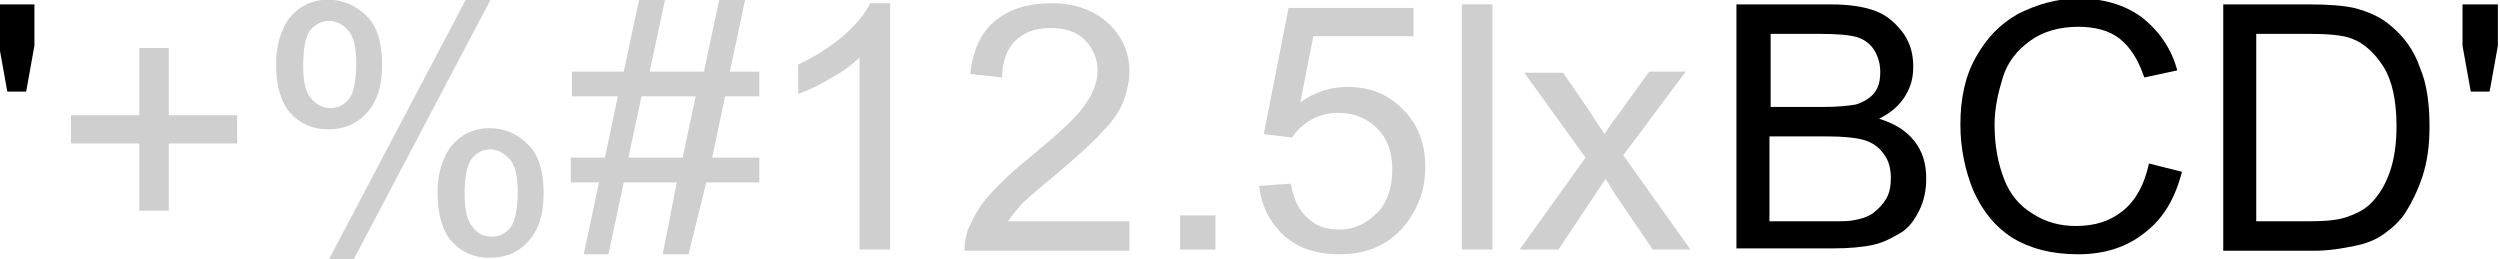 <?xml version="1.0" encoding="utf-8"?>
<!-- Generator: Adobe Illustrator 23.0.3, SVG Export Plug-In . SVG Version: 6.00 Build 0)  -->
<svg version="1.1"
	 id="svg8" inkscape:version="0.92.3 (2405546, 2018-03-11)" sodipodi:docname="00073790.svg" xmlns:cc="http://creativecommons.org/ns#" xmlns:dc="http://purl.org/dc/elements/1.1/" xmlns:inkscape="http://www.inkscape.org/namespaces/inkscape" xmlns:ns1="&#38;#38;ns_ai;" xmlns:rdf="http://www.w3.org/1999/02/22-rdf-syntax-ns#" xmlns:sodipodi="http://sodipodi.sourceforge.net/DTD/sodipodi-0.dtd" xmlns:svg="http://www.w3.org/2000/svg"
	 xmlns="http://www.w3.org/2000/svg" xmlns:xlink="http://www.w3.org/1999/xlink" x="0px" y="0px" viewBox="0 0 212.1 22"
	 style="enable-background:new 0 0 212.1 22;" xml:space="preserve">
<style type="text/css">
	.st0{enable-background:new    ;}
	.st1{fill:#CFCFCF;}
	.st2{fill:#1D1D1C;stroke:#000000;stroke-width:0.5;}
	.st3{fill:none;}
</style>
<sodipodi:namedview  bordercolor="#666666" borderopacity="1.0" id="base" inkscape:current-layer="Graphic" inkscape:cx="122.43602" inkscape:cy="-117.73269" inkscape:document-units="mm" inkscape:pageopacity="0.0" inkscape:pageshadow="2" inkscape:window-height="1000" inkscape:window-maximized="1" inkscape:window-width="1920" inkscape:window-x="-11" inkscape:window-y="-11" inkscape:zoom="1.4142136" pagecolor="#ffffff" showgrid="false">
	</sodipodi:namedview>
<g id="layer1" transform="translate(-14.454,-66.478)" inkscape:groupmode="layer" inkscape:label="Ebene 1">
	<g id="Graphic" transform="translate(12.374,5.051)">
		<g class="st0">
			<path d="M2.7,69.2l-0.7-3.9v-3.5h3v3.5l-0.7,3.9H2.7z"/>
		</g>
		<g class="st0">
			<g class="st0">
				<path class="st1" d="M13.9,79.3v-5.7H8.1v-2.4h5.8v-5.7h2.5v5.7h5.8v2.4h-5.8v5.7H13.9z"/>
				<path class="st1" d="M25.5,66.8c0-1.5,0.4-2.8,1.1-3.8c0.8-1,1.9-1.6,3.3-1.6c1.3,0,2.4,0.5,3.3,1.4c0.9,0.9,1.3,2.3,1.3,4.1
					c0,1.8-0.4,3.1-1.3,4.1c-0.9,1-2,1.4-3.3,1.4c-1.3,0-2.4-0.5-3.2-1.4C25.9,70.1,25.5,68.7,25.5,66.8z M30,63.2
					c-0.6,0-1.2,0.3-1.6,0.8c-0.4,0.5-0.6,1.6-0.6,3c0,1.3,0.2,2.3,0.7,2.8c0.4,0.5,1,0.8,1.6,0.8c0.7,0,1.2-0.3,1.6-0.8
					c0.4-0.5,0.6-1.6,0.6-3c0-1.3-0.2-2.3-0.7-2.8C31.2,63.5,30.6,63.2,30,63.2z M30,83.4l11.6-22h2.1l-11.6,22H30z M39.2,77.7
					c0-1.5,0.4-2.8,1.1-3.8c0.8-1,1.9-1.6,3.3-1.6c1.3,0,2.4,0.5,3.3,1.4c0.9,0.9,1.3,2.3,1.3,4.1c0,1.8-0.4,3.1-1.3,4.1
					c-0.9,1-2,1.4-3.3,1.4c-1.3,0-2.4-0.5-3.2-1.4C39.6,81,39.2,79.6,39.2,77.7z M43.7,74.1c-0.7,0-1.2,0.3-1.6,0.8
					c-0.4,0.5-0.6,1.6-0.6,3c0,1.3,0.2,2.3,0.7,2.8c0.4,0.6,1,0.8,1.6,0.8c0.7,0,1.2-0.3,1.6-0.8c0.4-0.5,0.6-1.6,0.6-3
					c0-1.3-0.2-2.3-0.7-2.8S44.3,74.1,43.7,74.1z"/>
				<path class="st1" d="M51.6,83l1.3-6.1h-2.4v-2.1h2.9l1.1-5.2h-3.9v-2.1h4.4l1.3-6.1h2.2l-1.3,6.1h4.6l1.3-6.1h2.2l-1.3,6.1h2.5
					v2.1h-2.9l-1.1,5.2h4v2.1h-4.5L60.5,83h-2.2l1.2-6.1H55L53.7,83H51.6z M55.4,74.8H60l1.1-5.2h-4.6L55.4,74.8z"/>
				<path class="st1" d="M77.6,82.6H75V66.3c-0.6,0.6-1.4,1.2-2.5,1.8c-1,0.6-1.9,1-2.7,1.3v-2.5c1.5-0.7,2.7-1.5,3.8-2.4
					c1.1-1,1.9-1.9,2.3-2.8h1.7V82.6z"/>
				<path class="st1" d="M97.9,80.2v2.5h-14c0-0.6,0.1-1.2,0.3-1.8c0.4-0.9,0.9-1.9,1.7-2.8c0.8-0.9,1.9-2,3.4-3.2
					c2.3-1.9,3.9-3.3,4.7-4.4s1.2-2.1,1.2-3.1c0-1-0.4-1.9-1.1-2.6s-1.7-1-2.9-1c-1.3,0-2.3,0.4-3,1.1s-1.1,1.8-1.1,3.1l-2.7-0.3
					c0.2-2,0.9-3.5,2.1-4.5c1.2-1,2.8-1.5,4.8-1.5c2,0,3.6,0.6,4.8,1.7c1.2,1.1,1.8,2.5,1.8,4.1c0,0.8-0.2,1.7-0.5,2.5
					c-0.3,0.8-0.9,1.7-1.7,2.5c-0.8,0.9-2.1,2.1-4,3.7c-1.6,1.3-2.6,2.2-3,2.6c-0.4,0.5-0.8,0.9-1.1,1.4H97.9z"/>
				<path class="st1" d="M102.2,82.6v-2.9h3v2.9H102.2z"/>
				<path class="st1" d="M108.9,77.2l2.7-0.2c0.2,1.3,0.7,2.3,1.4,2.9c0.7,0.7,1.6,1,2.7,1c1.3,0,2.3-0.5,3.2-1.4s1.3-2.2,1.3-3.7
					c0-1.5-0.4-2.6-1.3-3.5c-0.8-0.8-1.9-1.3-3.3-1.3c-0.8,0-1.6,0.2-2.3,0.6c-0.7,0.4-1.2,0.9-1.6,1.5l-2.4-0.3l2.1-10.7H122v2.4
					h-8.5l-1.1,5.6c1.3-0.9,2.6-1.3,4-1.3c1.9,0,3.4,0.6,4.7,1.9c1.3,1.3,1.9,2.9,1.9,4.9c0,1.9-0.6,3.5-1.7,4.9
					c-1.4,1.7-3.2,2.5-5.6,2.5c-1.9,0-3.5-0.5-4.7-1.6C109.8,80.3,109.1,78.9,108.9,77.2z"/>
				<path class="st1" d="M126.1,82.6V61.8h2.6v20.8H126.1z"/>
				<path class="st1" d="M131,82.6l5.6-7.8l-5.2-7.2h3.3l2.4,3.5c0.4,0.7,0.8,1.2,1.1,1.7c0.4-0.6,0.8-1.2,1.2-1.7l2.6-3.6h3.1
					l-5.3,7.1l5.7,8h-3.2l-3.2-4.7l-0.8-1.3l-4,6H131z"/>
			</g>
		</g>
		<g class="st0">
			<path d="M149.4,82.6V61.8h8c1.6,0,2.9,0.2,3.9,0.6c1,0.4,1.7,1.1,2.3,1.9c0.6,0.9,0.8,1.8,0.8,2.8c0,0.9-0.2,1.7-0.7,2.5
				c-0.5,0.8-1.2,1.4-2.2,1.9c1.3,0.4,2.3,1,3,1.9c0.7,0.9,1,1.9,1,3.2c0,1-0.2,1.9-0.6,2.7s-0.9,1.5-1.6,1.9s-1.4,0.8-2.3,1
				s-2.1,0.3-3.4,0.3H149.4z M152.2,70.5h4.6c1.2,0,2.1-0.1,2.7-0.2c0.7-0.2,1.3-0.6,1.6-1c0.4-0.5,0.5-1.1,0.5-1.8
				c0-0.7-0.2-1.3-0.5-1.8c-0.3-0.5-0.8-0.9-1.4-1.1c-0.6-0.2-1.7-0.3-3.2-0.3h-4.2V70.5z M152.2,80.2h5.3c0.9,0,1.5,0,1.9-0.1
				c0.6-0.1,1.2-0.3,1.6-0.6c0.4-0.3,0.8-0.7,1.1-1.2s0.4-1.1,0.4-1.8c0-0.8-0.2-1.5-0.6-2c-0.4-0.6-1-1-1.7-1.2
				c-0.7-0.2-1.8-0.3-3.1-0.3h-4.9V80.2z"/>
			<path d="M184.4,75.3l2.8,0.7c-0.6,2.3-1.6,4-3.2,5.2c-1.5,1.2-3.4,1.8-5.6,1.8c-2.3,0-4.1-0.5-5.6-1.4c-1.4-0.9-2.5-2.2-3.3-4
				c-0.7-1.7-1.1-3.6-1.1-5.6c0-2.2,0.4-4.1,1.3-5.7s2-2.8,3.6-3.7c1.6-0.8,3.3-1.3,5.1-1.3c2.1,0,3.9,0.5,5.4,1.6
				c1.4,1.1,2.5,2.6,3,4.5l-2.8,0.6c-0.5-1.5-1.2-2.6-2.1-3.3c-0.9-0.7-2.1-1-3.5-1c-1.6,0-3,0.4-4.1,1.2c-1.1,0.8-1.9,1.8-2.3,3.1
				c-0.4,1.3-0.7,2.6-0.7,4c0,1.8,0.3,3.3,0.8,4.6s1.3,2.3,2.5,3c1.1,0.7,2.3,1,3.6,1c1.6,0,2.9-0.4,4-1.3
				C183.3,78.4,184,77.1,184.4,75.3z"/>
			<path d="M190.7,82.6V61.8h7.3c1.6,0,2.9,0.1,3.8,0.3c1.2,0.3,2.3,0.8,3.1,1.5c1.1,0.9,2,2.1,2.5,3.6c0.6,1.4,0.8,3.1,0.8,5
				c0,1.6-0.2,3-0.6,4.2c-0.4,1.2-0.9,2.2-1.4,3s-1.2,1.4-1.9,1.9c-0.7,0.5-1.5,0.8-2.5,1c-1,0.2-2.1,0.4-3.4,0.4H190.7z
				 M193.5,80.2h4.5c1.4,0,2.5-0.1,3.3-0.4c0.8-0.3,1.4-0.6,1.9-1.1c0.7-0.7,1.2-1.5,1.6-2.6c0.4-1.1,0.6-2.4,0.6-4
				c0-2.2-0.4-3.9-1.1-5s-1.6-2-2.7-2.4c-0.8-0.3-2-0.4-3.6-0.4h-4.5V80.2z"/>
			<path d="M211.7,69.2l-0.7-3.9v-3.5h3v3.5l-0.7,3.9H211.7z"/>
		</g>
		<path id="path4560" inkscape:connector-curvature="0" class="st2" d="M8.8,83.1"/>
		<path id="path4562" inkscape:connector-curvature="0" class="st2" d="M32.1,84.3"/>
		<path id="path4564" inkscape:connector-curvature="0" class="st2" d="M47.1,83.7"/>
		<path id="path4566" inkscape:connector-curvature="0" class="st2" d="M62.6,83.7"/>
		<path id="path4568" inkscape:connector-curvature="0" class="st2" d="M72.1,83.1"/>
		<path id="path4570" inkscape:connector-curvature="0" class="st2" d="M81.9,83.7"/>
		<path id="path4572" inkscape:connector-curvature="0" class="st2" d="M103.5,84.3"/>
		<path id="path4574" inkscape:connector-curvature="0" class="st2" d="M20.4,84.3"/>
		<line id="line4576" class="st3" x1="87.9" y1="84.3" x2="116" y2="84.3"/>
		<path id="path4578" inkscape:connector-curvature="0" class="st3" d="M87.9,84.3"/>
	</g>
</g>
</svg>

